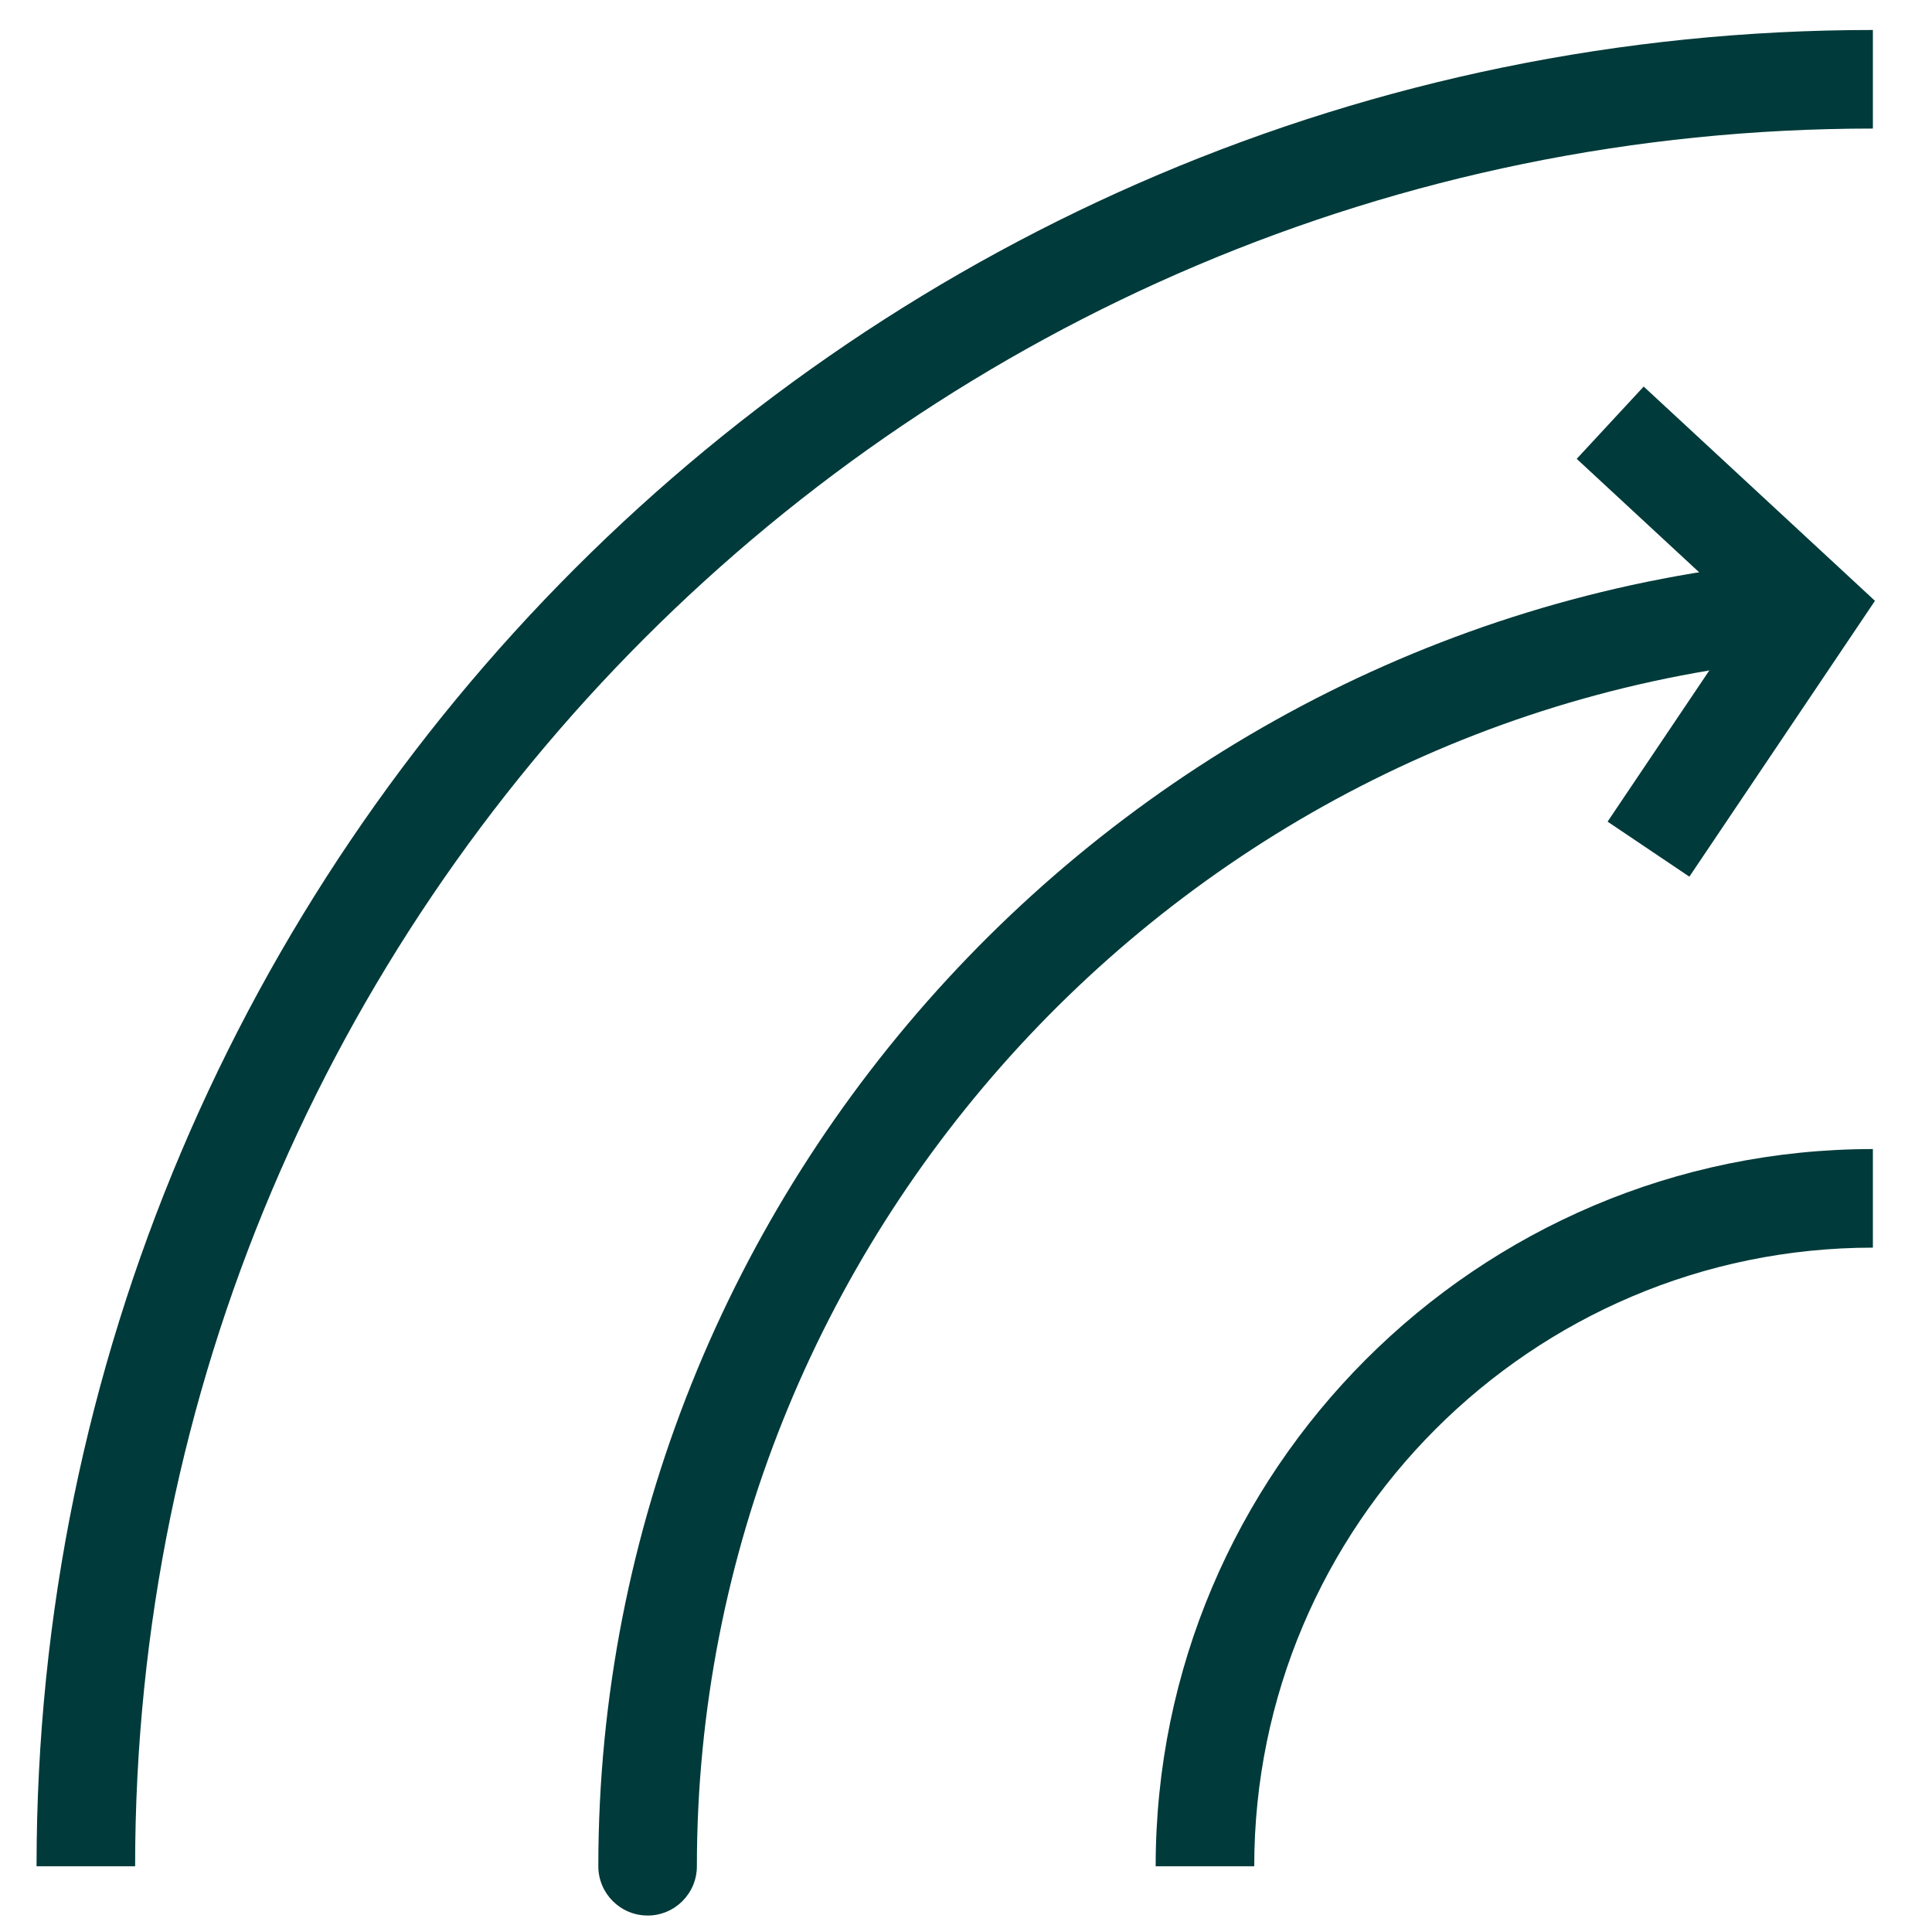 <?xml version="1.0" encoding="UTF-8"?> <svg xmlns="http://www.w3.org/2000/svg" xmlns:xlink="http://www.w3.org/1999/xlink" id="Layer_1" version="1.1" viewBox="0 0 100 100"><defs><clipPath id="clippath"><rect x=".692" y=".351" width="100" height="99.999" fill="none"></rect></clipPath></defs><g clip-path="url(#clippath)"><path d="M64.919,96.598h-5.102c0-20.47,16.653-37.123,37.123-37.123v5.103c-17.656,0-32.021,14.364-32.021,32.02Z" fill="#003a3a"></path><path d="M6.994,96.598H1.892C1.892,44.189,44.531,1.552,96.94,1.552v5.102C47.344,6.654,6.994,47.002,6.994,96.598Z" fill="#003a3a"></path><path d="M33.52,99.147c-1.409,0-2.551-1.143-2.551-2.551,0-35.082,27.371-64.787,62.314-67.626,1.408-.119,2.635.932,2.749,2.336.114,1.404-.931,2.635-2.336,2.749-32.314,2.626-57.626,30.097-57.626,62.542,0,1.408-1.142,2.551-2.551,2.551Z" fill="#003a3a"></path><polygon points="87.441 45.376 83.208 42.528 90.378 31.873 81.61 23.75 85.077 20.008 97.048 31.098 87.441 45.376" fill="#003a3a"></polygon></g></svg> 